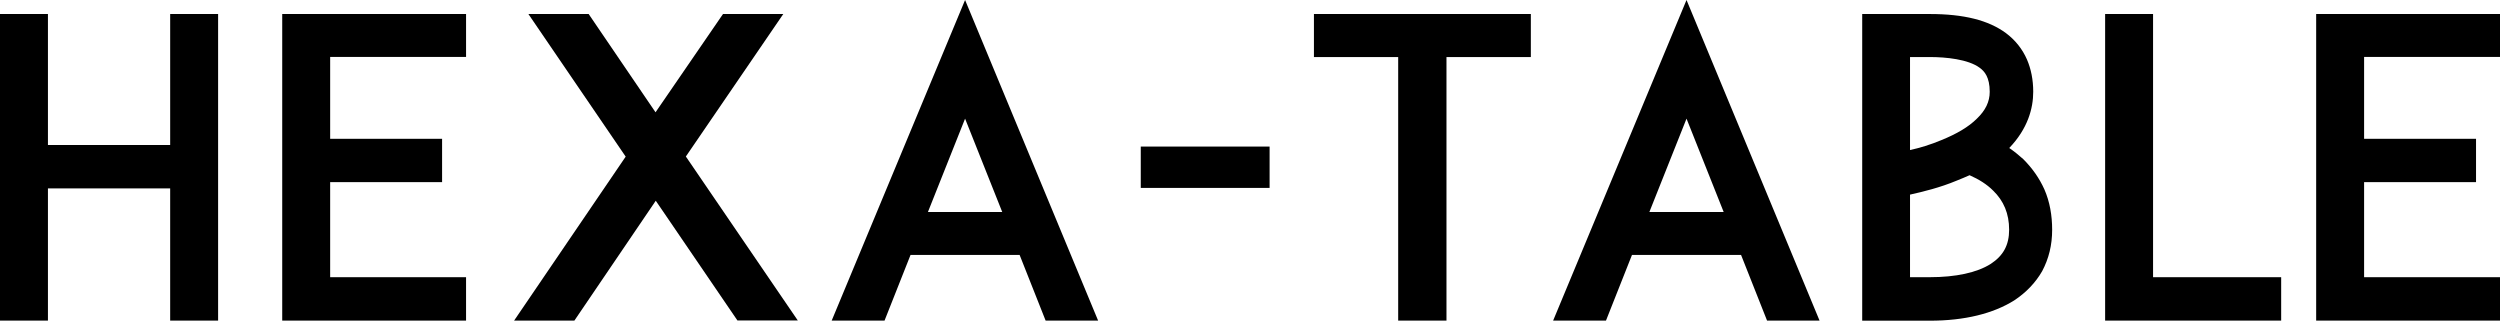 <?xml version="1.0" encoding="UTF-8"?><svg id="_レイヤー_1" xmlns="http://www.w3.org/2000/svg" viewBox="0 0 208.61 26.75"><path d="M18.2,26.75h-4V15.72H4v11.03H0V1.17H4V12.1H14.2V1.17h4V26.75Z"/><path d="M27.55,11.58h9.34v3.62h-9.34v7.93h11.34v3.62h-15.34V1.17h15.34v3.58h-11.34v6.83Z"/><path d="M61.54,26.75l-6.82-10-6.79,10h-5.03l9.31-13.68L44.09,1.17h5.03l5.58,8.2L60.33,1.17h5.03l-8.13,11.89,9.34,13.68h-5.03Z"/><path d="M85.08,21.27h-9.1l-2.17,5.48h-4.41L80.53,0l11.1,26.75h-4.38l-2.17-5.48Zm-1.45-3.58l-3.1-7.79-3.1,7.79h6.2Z"/><path d="M95.19,15.68v-3.45h10.75v3.45h-10.75Z"/><path d="M127.73,4.76h-7.03V26.75h-4.03V4.76h-7.03V1.17h18.1v3.58Z"/><path d="M145.28,21.27h-9.1l-2.17,5.48h-4.41L140.73,0l11.1,26.75h-4.38l-2.17-5.48Zm-1.45-3.58l-3.1-7.79-3.1,7.79h6.2Z"/><path d="M171.24,19.17c0,1.28-.28,2.41-.83,3.45-.55,.96-1.34,1.79-2.34,2.45-1.76,1.1-4.14,1.69-7.03,1.69h-5.65V1.17h5.65c2.83,0,4.89,.52,6.34,1.59,.79,.59,1.38,1.34,1.76,2.21,.34,.79,.52,1.69,.52,2.69,0,1.38-.45,3.07-2,4.69,.41,.28,.79,.59,1.17,.93,.76,.76,1.34,1.59,1.76,2.52,.45,1.03,.65,2.17,.65,3.38Zm-11.86-14.41v7.76c.79-.17,1.72-.45,2.62-.83,1.28-.52,2.27-1.1,2.96-1.79,.72-.69,1.07-1.41,1.07-2.24,0-1.24-.45-1.72-.83-2-.97-.72-2.83-.9-4.17-.9h-1.65Zm8.27,14.41c0-1.34-.45-2.41-1.34-3.27-.52-.52-1.17-.93-1.96-1.28-.34,.14-.69,.31-1.07,.45-1.41,.59-2.83,.93-3.9,1.17v6.89h1.65c2.17,0,3.93-.38,5.07-1.1,1.07-.69,1.55-1.59,1.55-2.86Z"/><path d="M190.34,26.75h-14.68V1.17h4V23.13h10.69v3.62Z"/><path d="M197.27,11.58h9.34v3.62h-9.34v7.93h11.34v3.62h-15.34V1.17h15.34v3.58h-11.34v6.83Z"/></svg>
